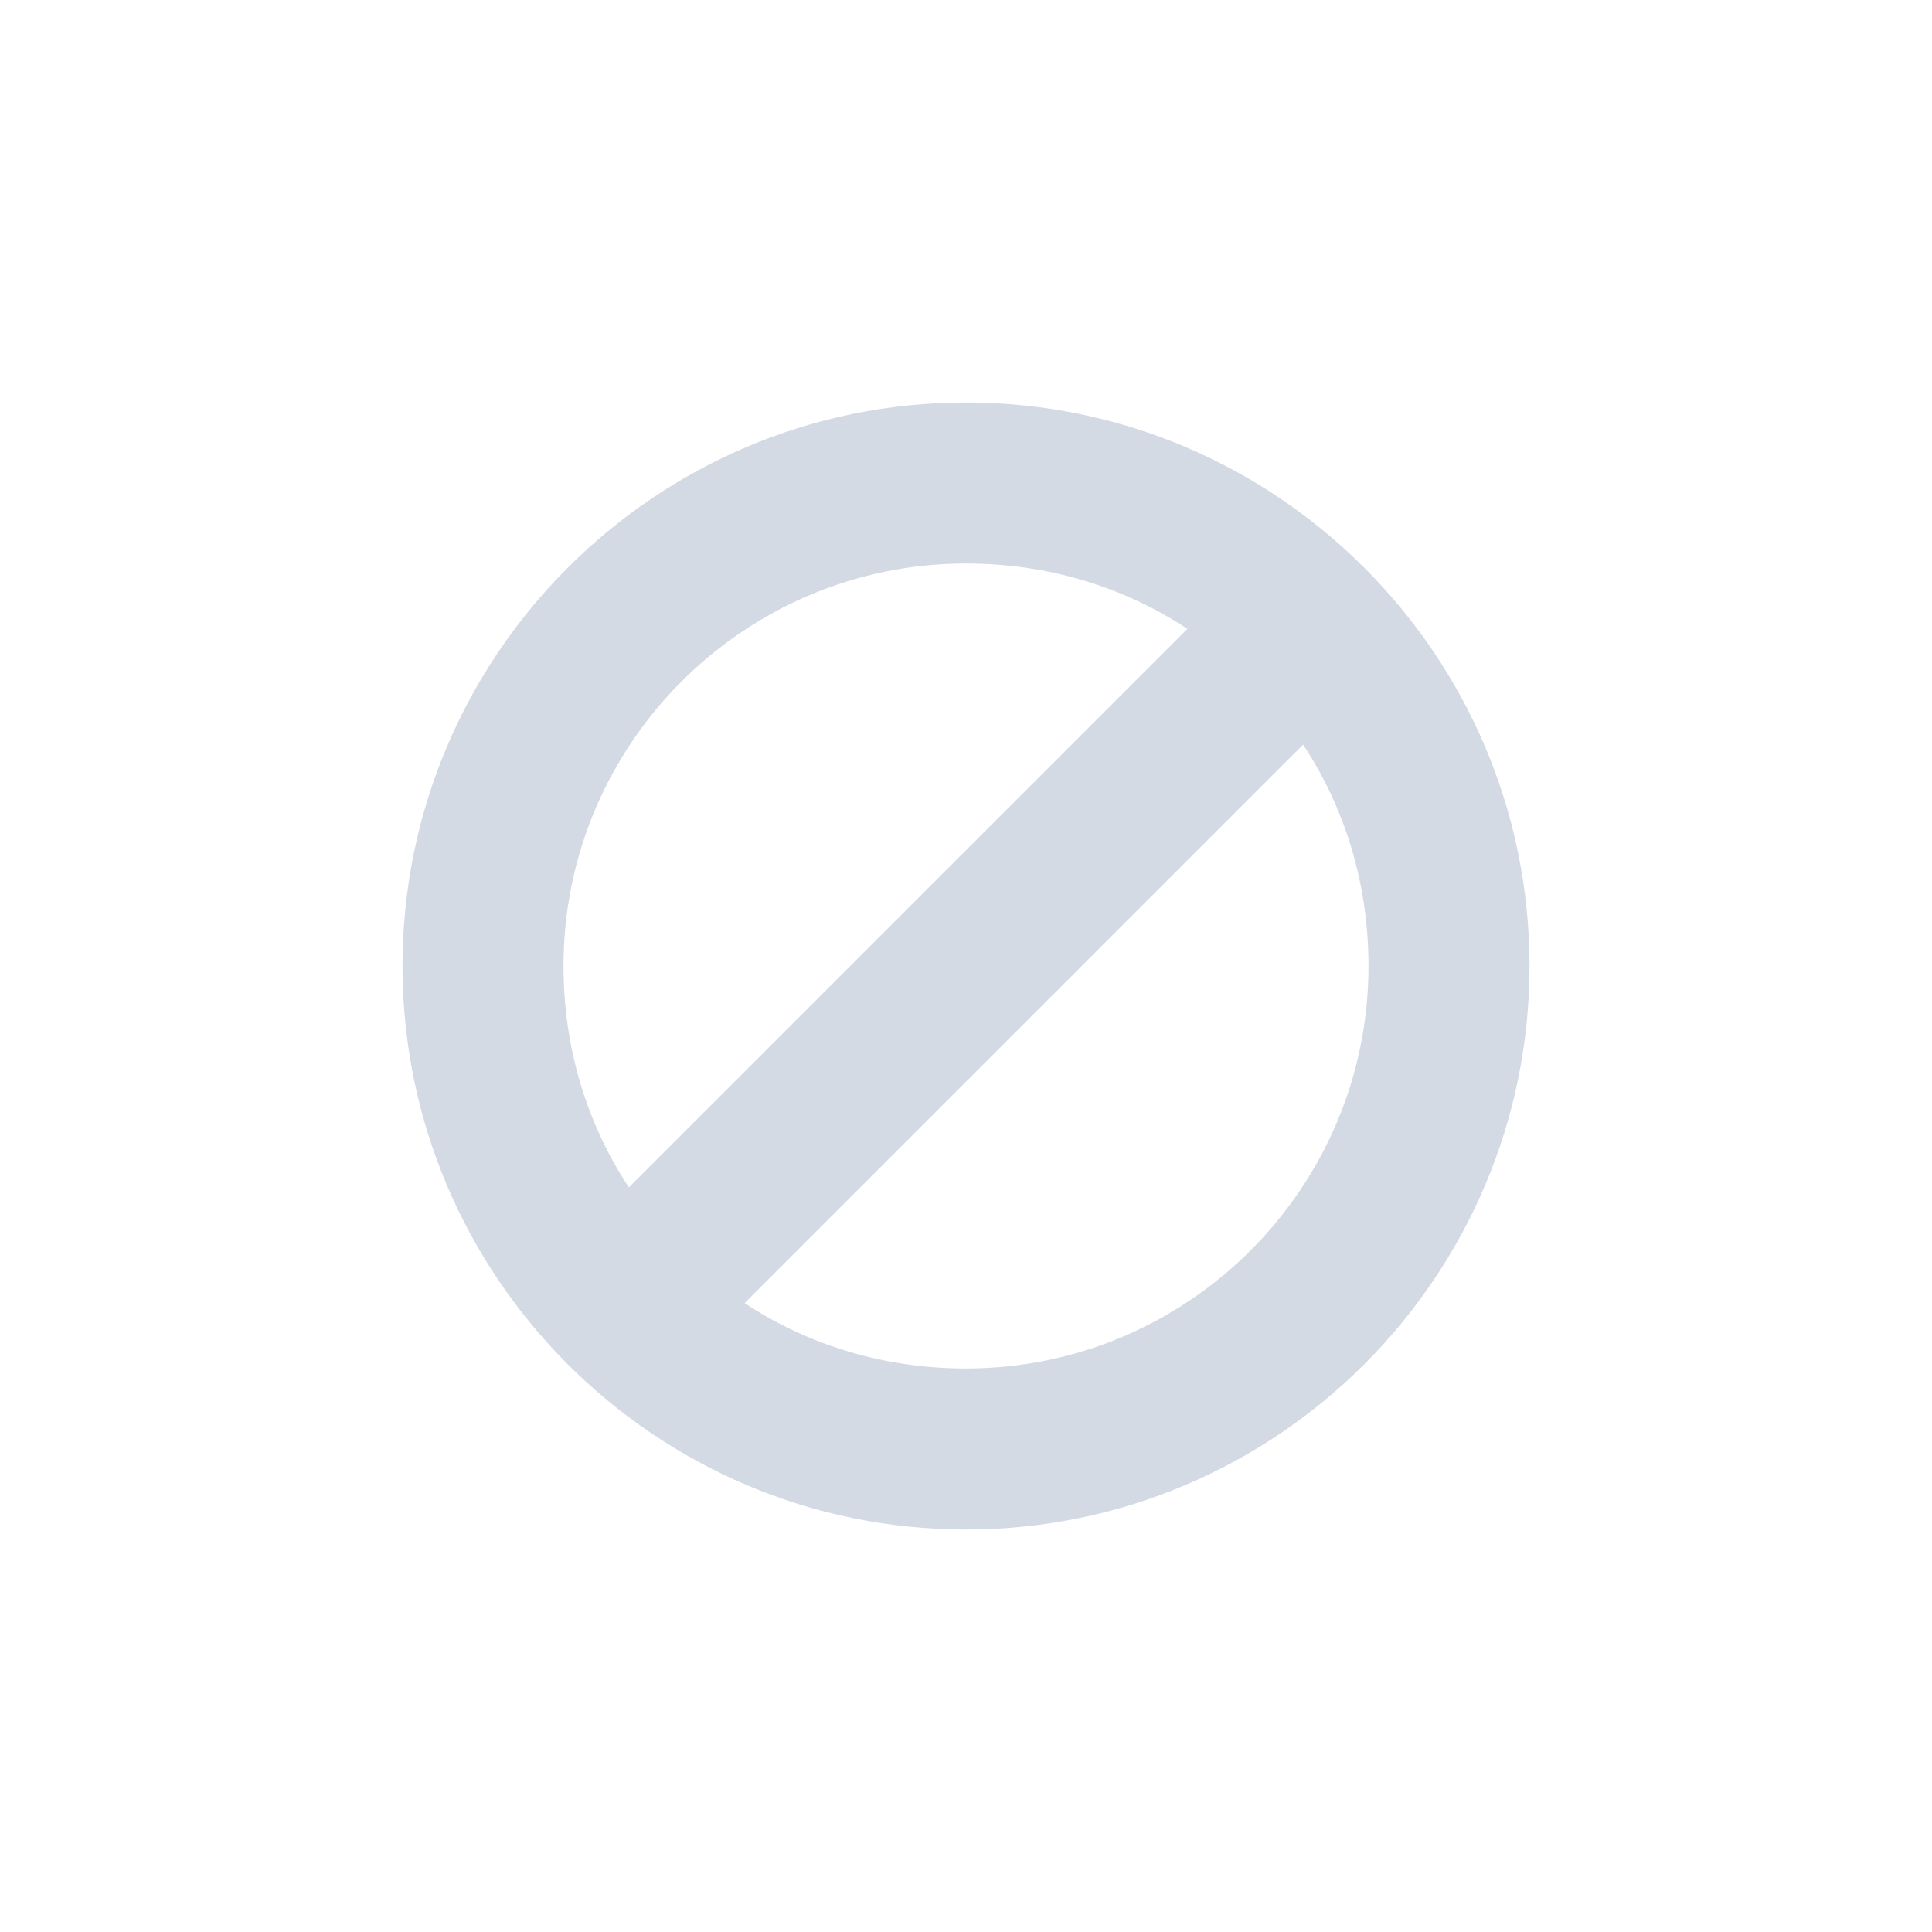 <svg xmlns="http://www.w3.org/2000/svg" width="12pt" height="12pt" version="1.1" viewBox="0 0 12 12">
 <g>
  <path style="fill:rgb(82.745%,85.49%,89.02%)" d="M 6 2.5 C 4.07 2.5 2.5 4.07 2.5 6 C 2.5 7.93 4.07 9.5 6 9.5 C 7.93 9.5 9.5 7.93 9.5 6 C 9.5 4.07 7.93 2.5 6 2.5 Z M 6 3.5 C 6.508 3.5 6.98 3.645 7.375 3.906 L 3.906 7.375 C 3.645 6.98 3.5 6.508 3.5 6 C 3.5 4.621 4.621 3.5 6 3.5 Z M 8.094 4.625 C 8.355 5.02 8.5 5.492 8.5 6 C 8.5 7.379 7.379 8.5 6 8.5 C 5.492 8.5 5.02 8.355 4.625 8.094 Z M 8.094 4.625"/>
 </g>
</svg>
